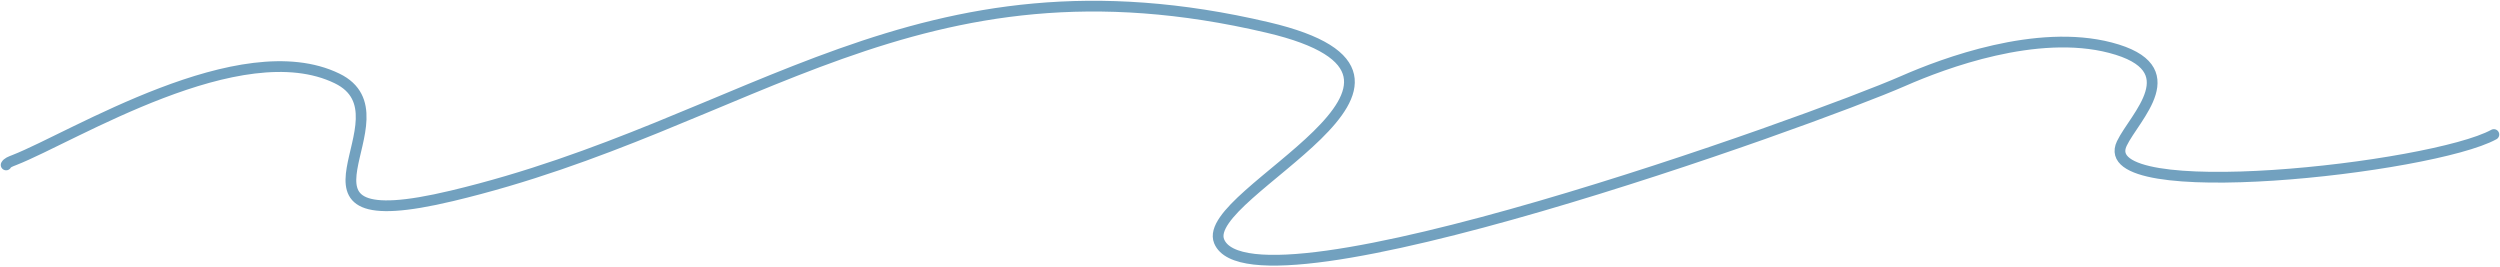 <?xml version="1.0" encoding="UTF-8"?> <svg xmlns="http://www.w3.org/2000/svg" width="1629" height="174" viewBox="0 0 1629 174" fill="none"> <path d="M4 107.478C4.791 106.034 6.523 105.385 9.427 104.249C47.432 89.382 156.843 20.548 219.671 51.133C270.693 75.971 169.508 157.429 294.56 127.6C490.598 80.838 596.856 -35.978 826.041 17.913C967.318 51.133 781.313 125.387 794.398 157.238C816.034 209.899 1181.34 78.575 1240.25 52.727C1266.77 41.094 1327.15 18.562 1375.14 31.077C1426.46 44.462 1391 75.883 1382.57 93.533C1363.07 134.382 1584.59 109.793 1625 87.662" stroke="#72A1BF" stroke-width="7" stroke-miterlimit="3.999" stroke-linecap="round"></path> </svg> 